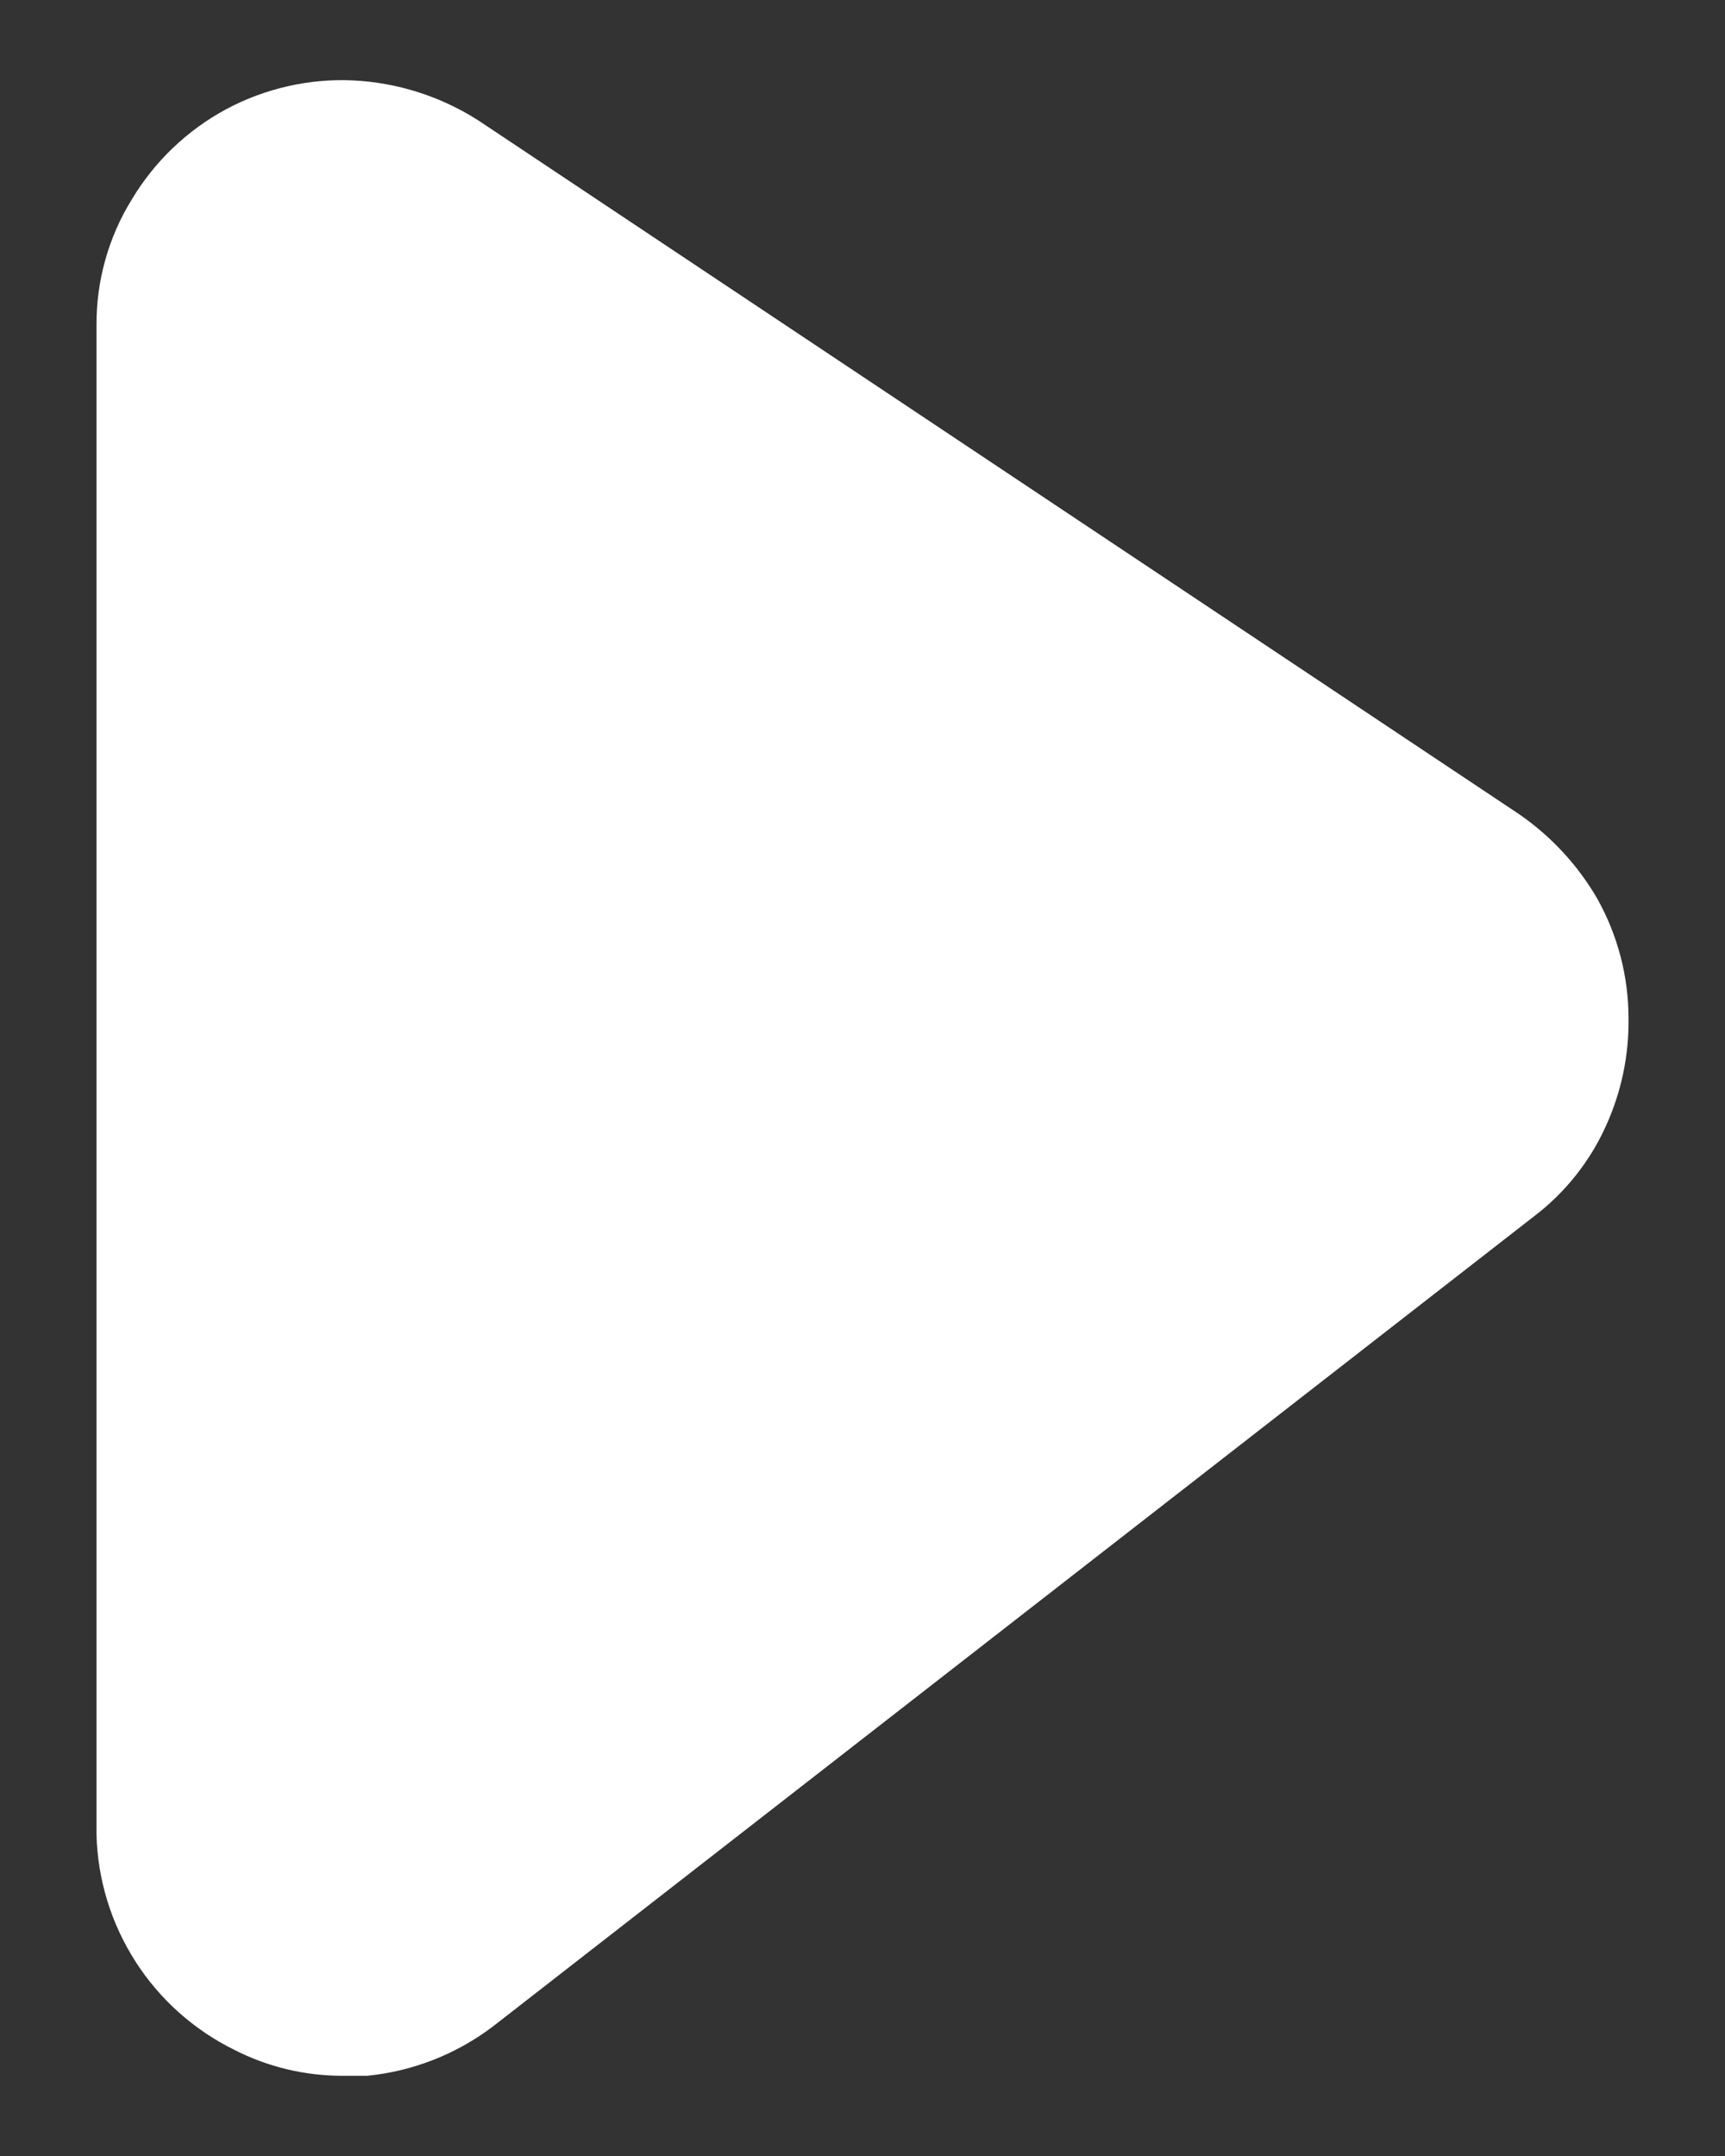 <svg width="16" height="20" viewBox="0 0 16 20" fill="none" xmlns="http://www.w3.org/2000/svg">
<rect x="0" y="0" width="16" height="20" fill="#333333" stroke="none"/>
<path d="M15.105 9.446C15.11 9.791 15.038 10.132 14.895 10.446C14.745 10.778 14.515 11.066 14.225 11.286L4.575 18.796C4.235 19.055 3.83 19.214 3.405 19.256H3.175C2.827 19.256 2.485 19.174 2.175 19.016C1.799 18.831 1.481 18.547 1.256 18.195C1.03 17.842 0.905 17.434 0.895 17.016V3.016C0.893 2.603 1.007 2.197 1.225 1.846C1.436 1.495 1.738 1.207 2.098 1.013C2.459 0.82 2.866 0.727 3.275 0.746C3.687 0.766 4.087 0.894 4.435 1.116L14.095 7.556C14.389 7.76 14.635 8.026 14.815 8.336C15.005 8.676 15.105 9.057 15.105 9.446Z" fill="white"/>
</svg>
